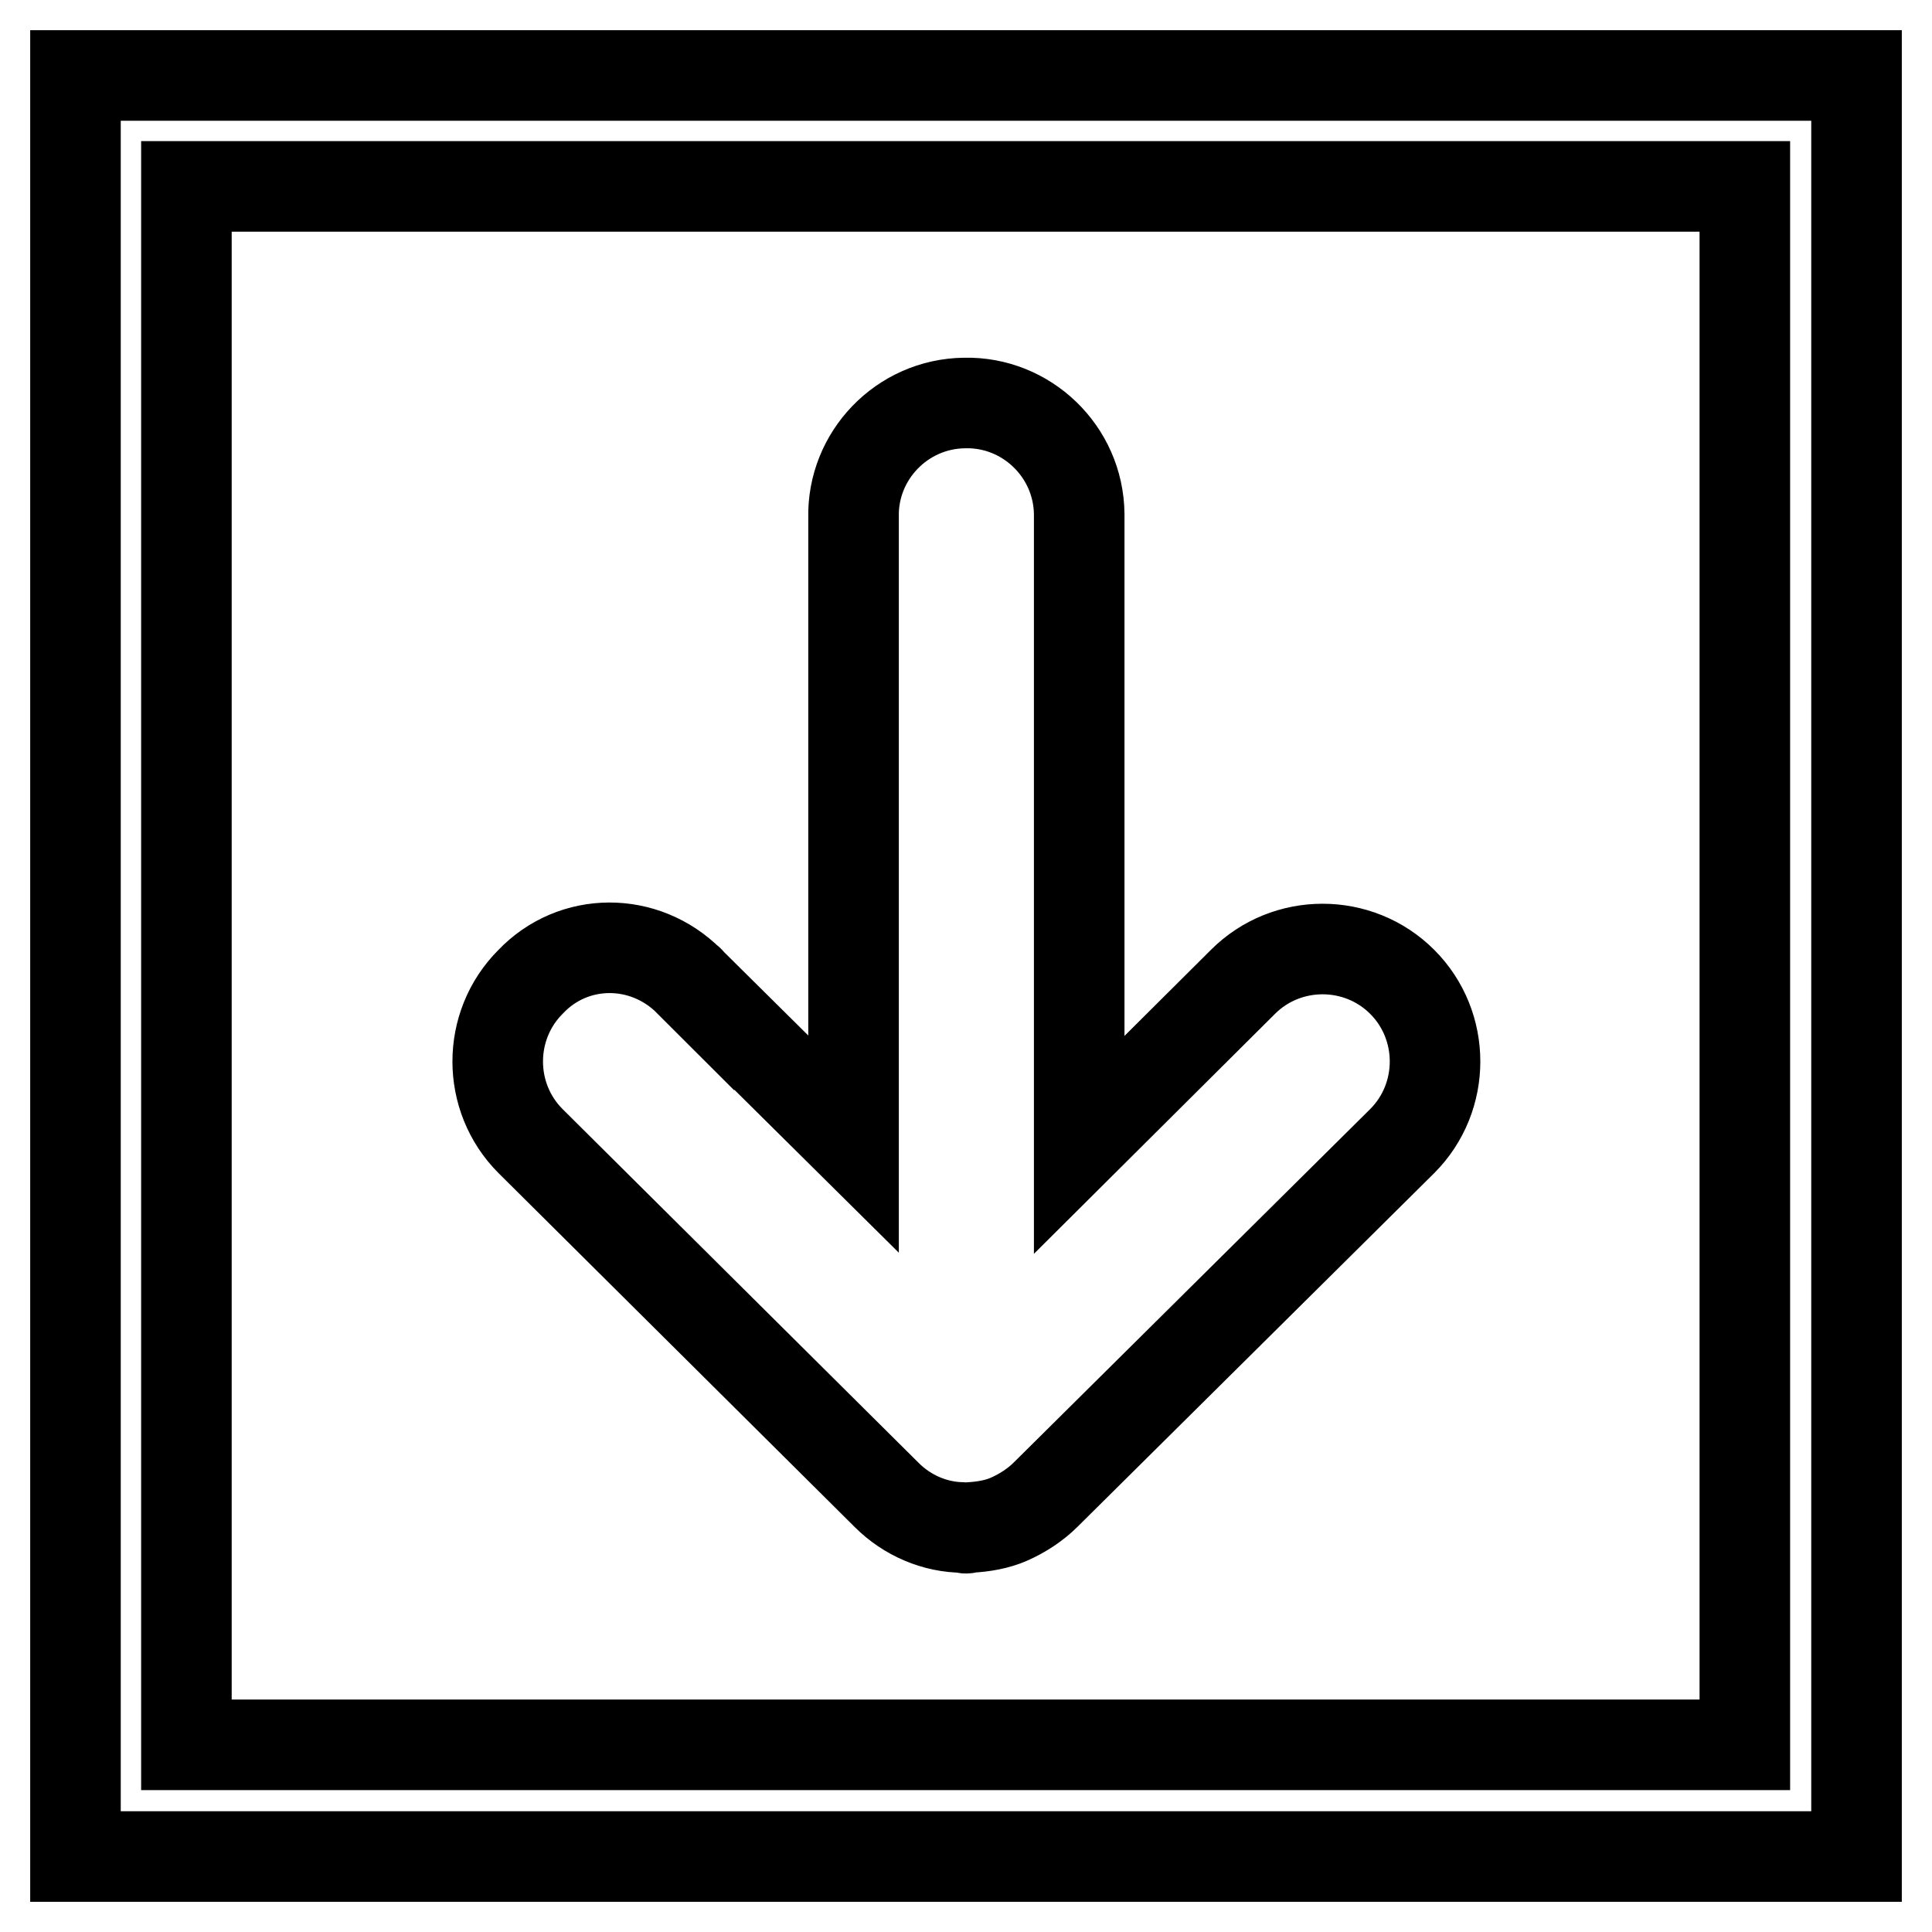 <?xml version="1.0" encoding="utf-8"?>
<!-- Svg Vector Icons : http://www.onlinewebfonts.com/icon -->
<!DOCTYPE svg PUBLIC "-//W3C//DTD SVG 1.1//EN" "http://www.w3.org/Graphics/SVG/1.1/DTD/svg11.dtd">
<svg version="1.1" xmlns="http://www.w3.org/2000/svg" xmlns:xlink="http://www.w3.org/1999/xlink" x="0px" y="0px" viewBox="0 0 256 256" enable-background="new 0 0 256 256" xml:space="preserve">
<g> <path stroke-width="12" fill-opacity="0" stroke="#000000"  d="M91.3,130l21.8,21.6v-83c-0.2-8.2,6.4-15.1,14.7-15.2c8.2-0.2,15.1,6.4,15.2,14.7c0,0.2,0,0.4,0,0.6v83 l21.7-21.6c5.8-5.8,15.3-5.8,21.1,0c5.8,5.8,5.8,15.3,0,21.1L138.6,198c-1.4,1.4-3.1,2.5-4.9,3.3c-1.6,0.7-3.4,1-5.2,1.1 c-0.2,0-0.3,0.1-0.5,0.1c-0.1,0-0.2-0.1-0.3-0.1c-3.8,0-7.5-1.6-10.2-4.3h0l-47.2-46.9c-5.8-5.8-5.8-15.3,0-21.1c0,0,0,0,0,0 C76,124.1,85.4,124.1,91.3,130C91.3,129.9,91.3,130,91.3,130z M10,246V10h236v236H10z M231.2,24.7H24.7v206.5h206.5V24.7z"/></g>
</svg>